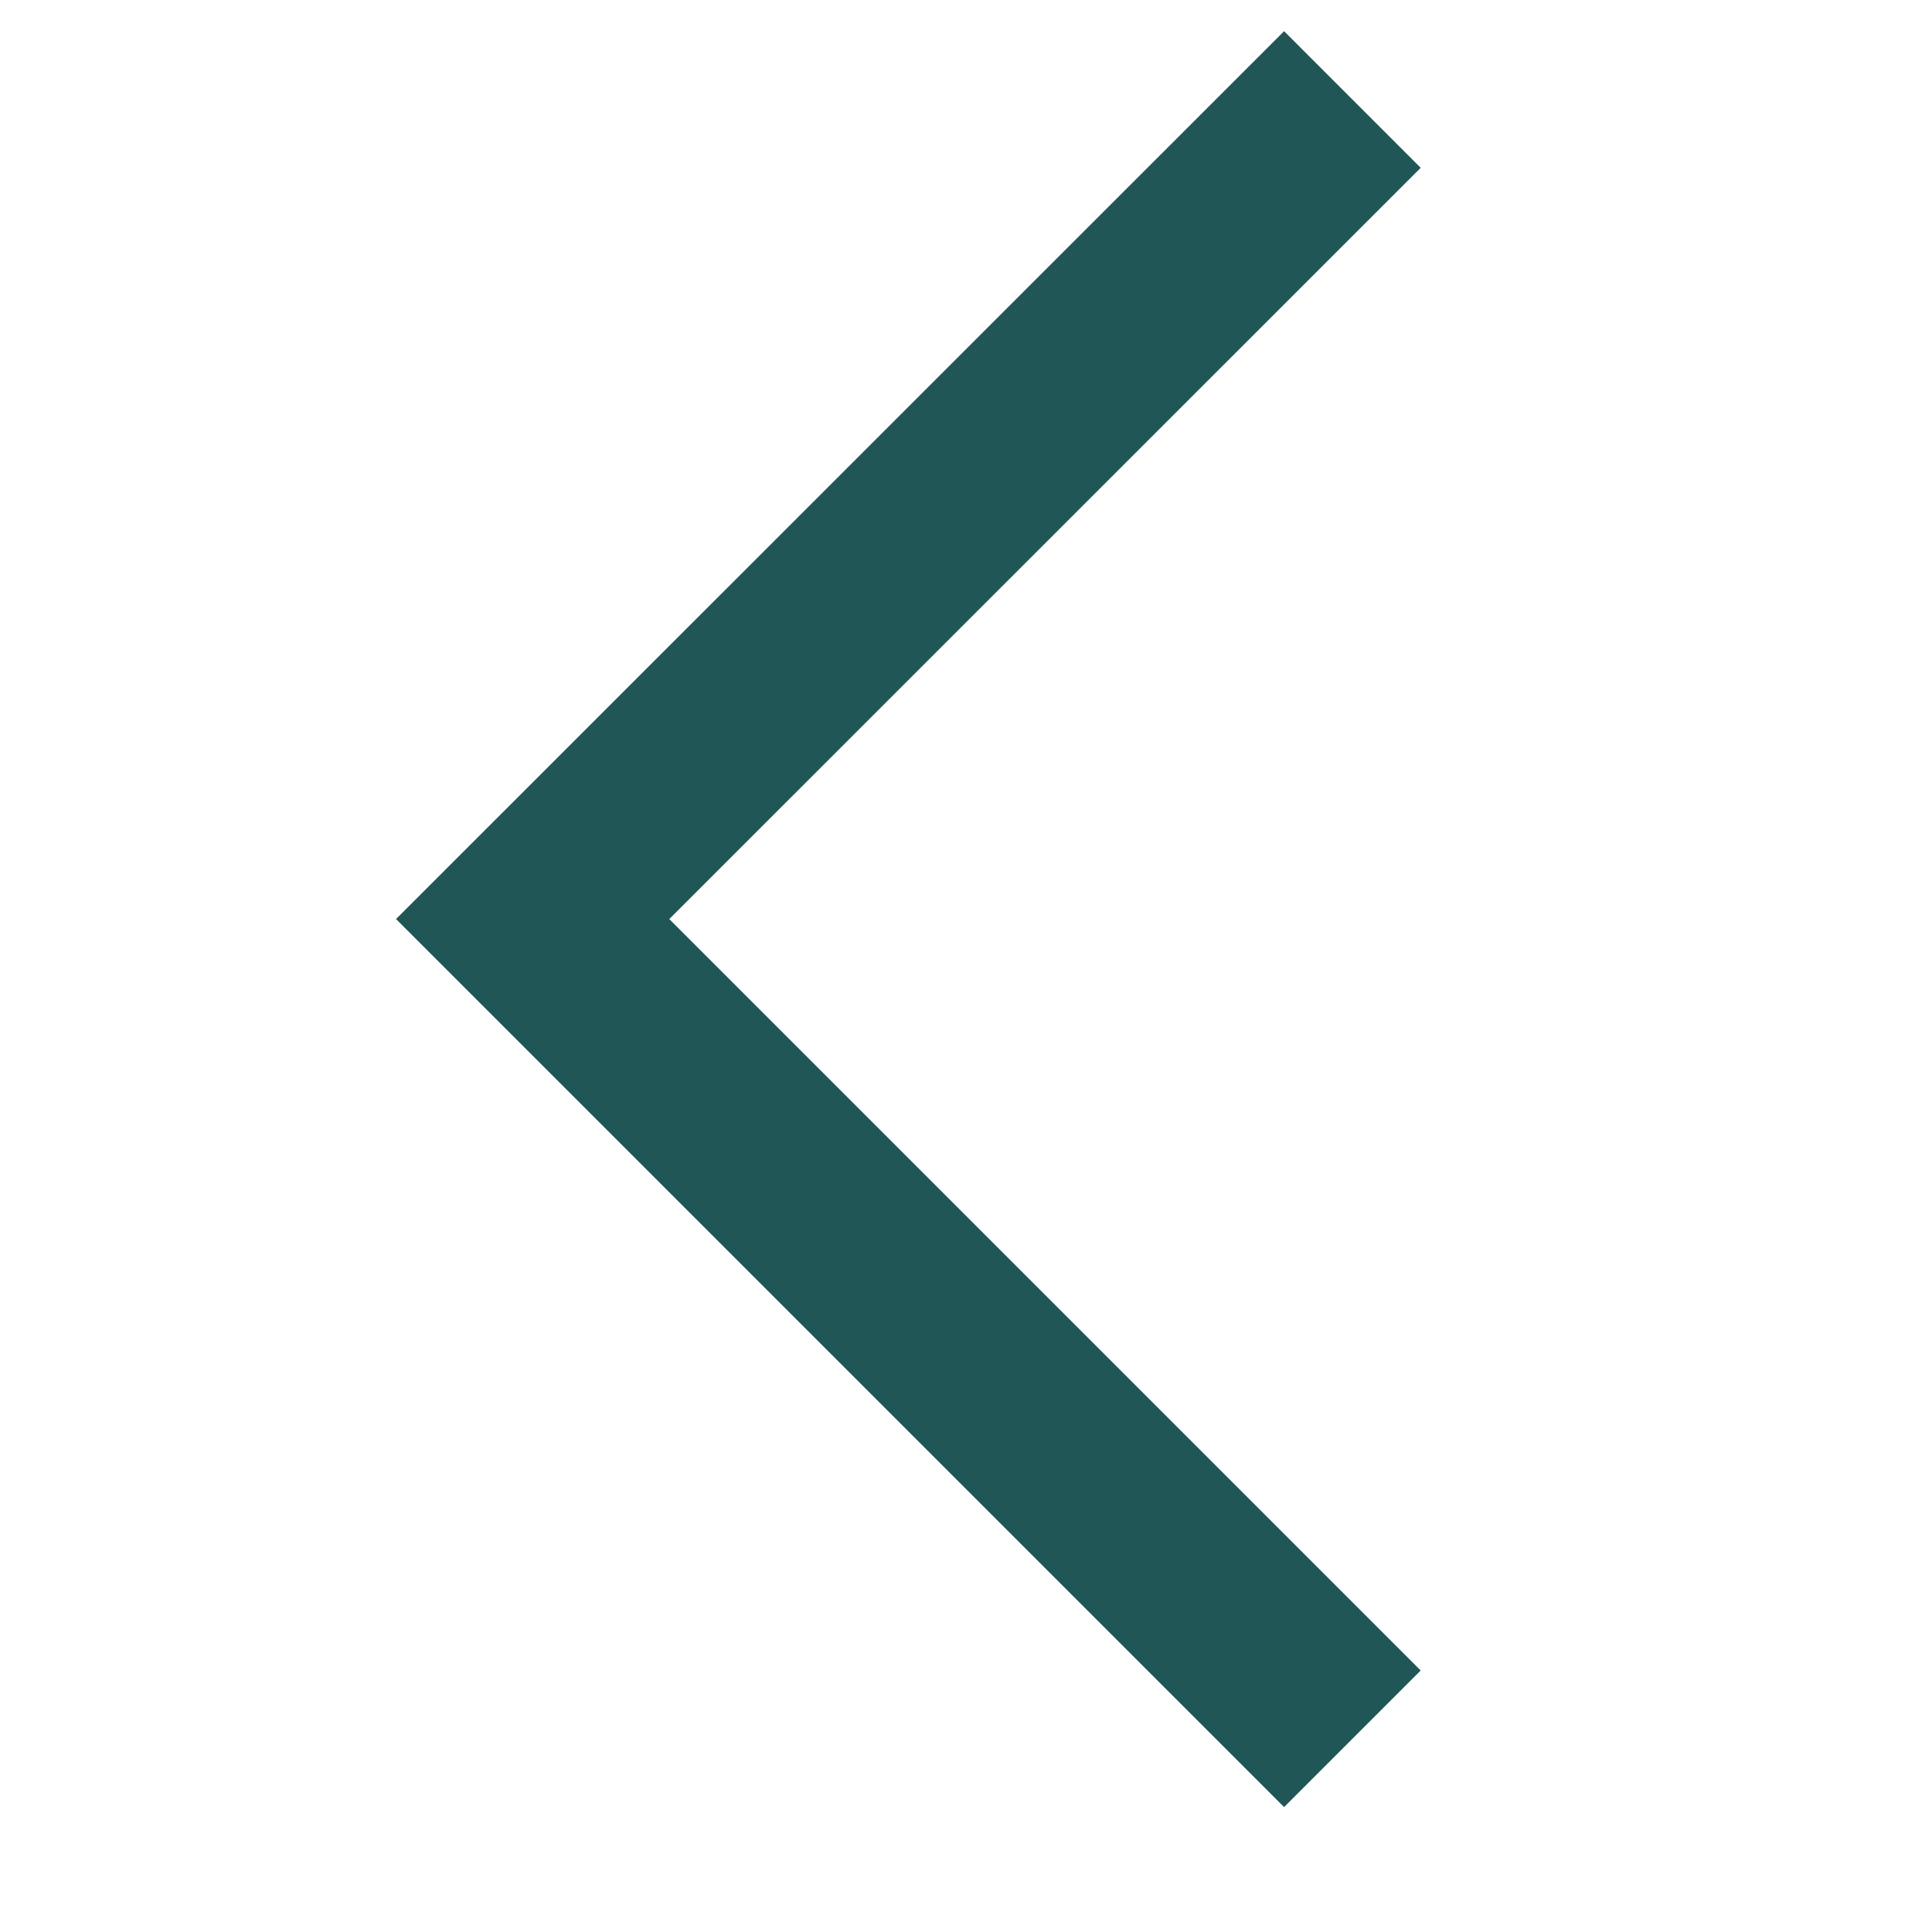 <?xml version="1.0" encoding="UTF-8"?> <svg xmlns="http://www.w3.org/2000/svg" width="10" height="10" viewBox="0 0 10 10" fill="none"> <path d="M7 9L2.757 4.757L7 0.515" stroke="#215656"></path> </svg> 